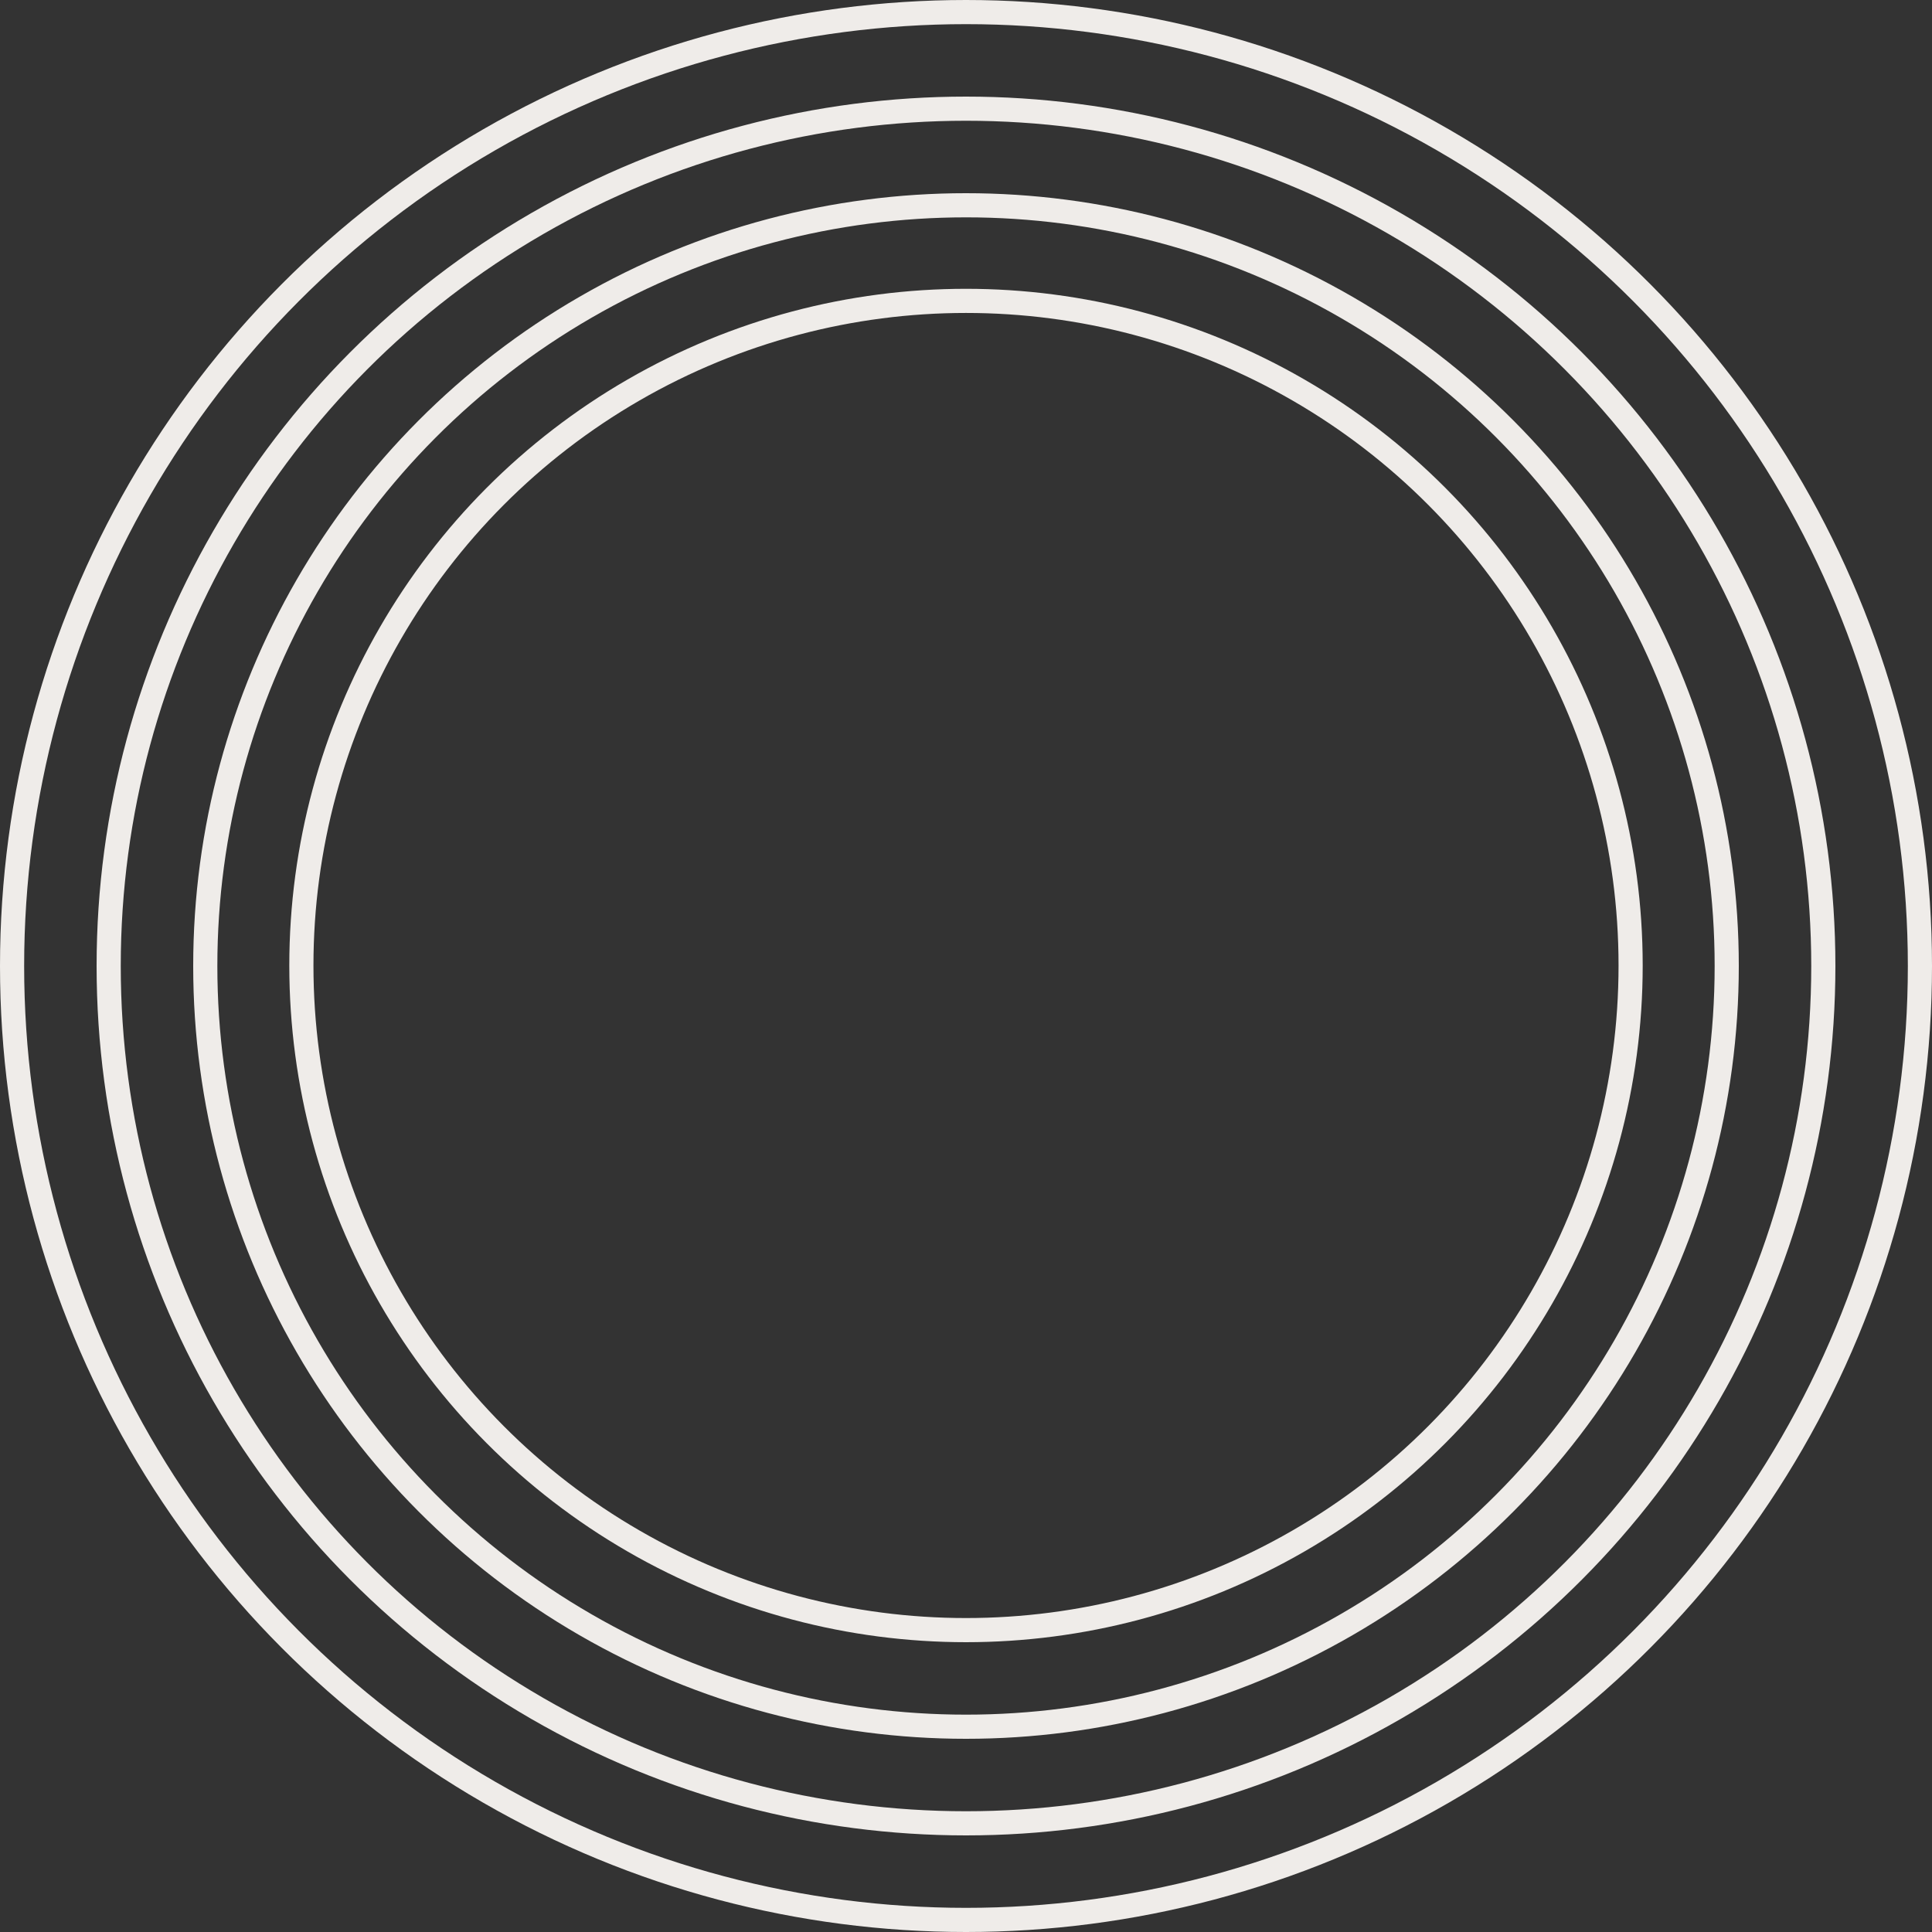 <svg width="120" height="120" viewBox="0 0 120 120" fill="none" xmlns="http://www.w3.org/2000/svg">
<rect x="0" y="0" width="120" height="120" fill="#333333" stroke="none"/>
<g clip-path="url(#clip0_329_638)">
<circle cx="60" cy="60" r="59.25" stroke="#EFECE9" stroke-width="1.5"/>
<circle cx="60" cy="60" r="53.25" stroke="#EFECE9" stroke-width="1.5"/>
<circle cx="60" cy="60" r="47.25" stroke="#EFECE9" stroke-width="1.5"/>
<circle cx="60" cy="59.969" r="41.281" stroke="#EFECE9" stroke-width="1.5"/>
</g>
<defs>
<clipPath id="clip0_329_638">
<rect width="120" height="120" fill="white"/>
</clipPath>
</defs>
</svg>
